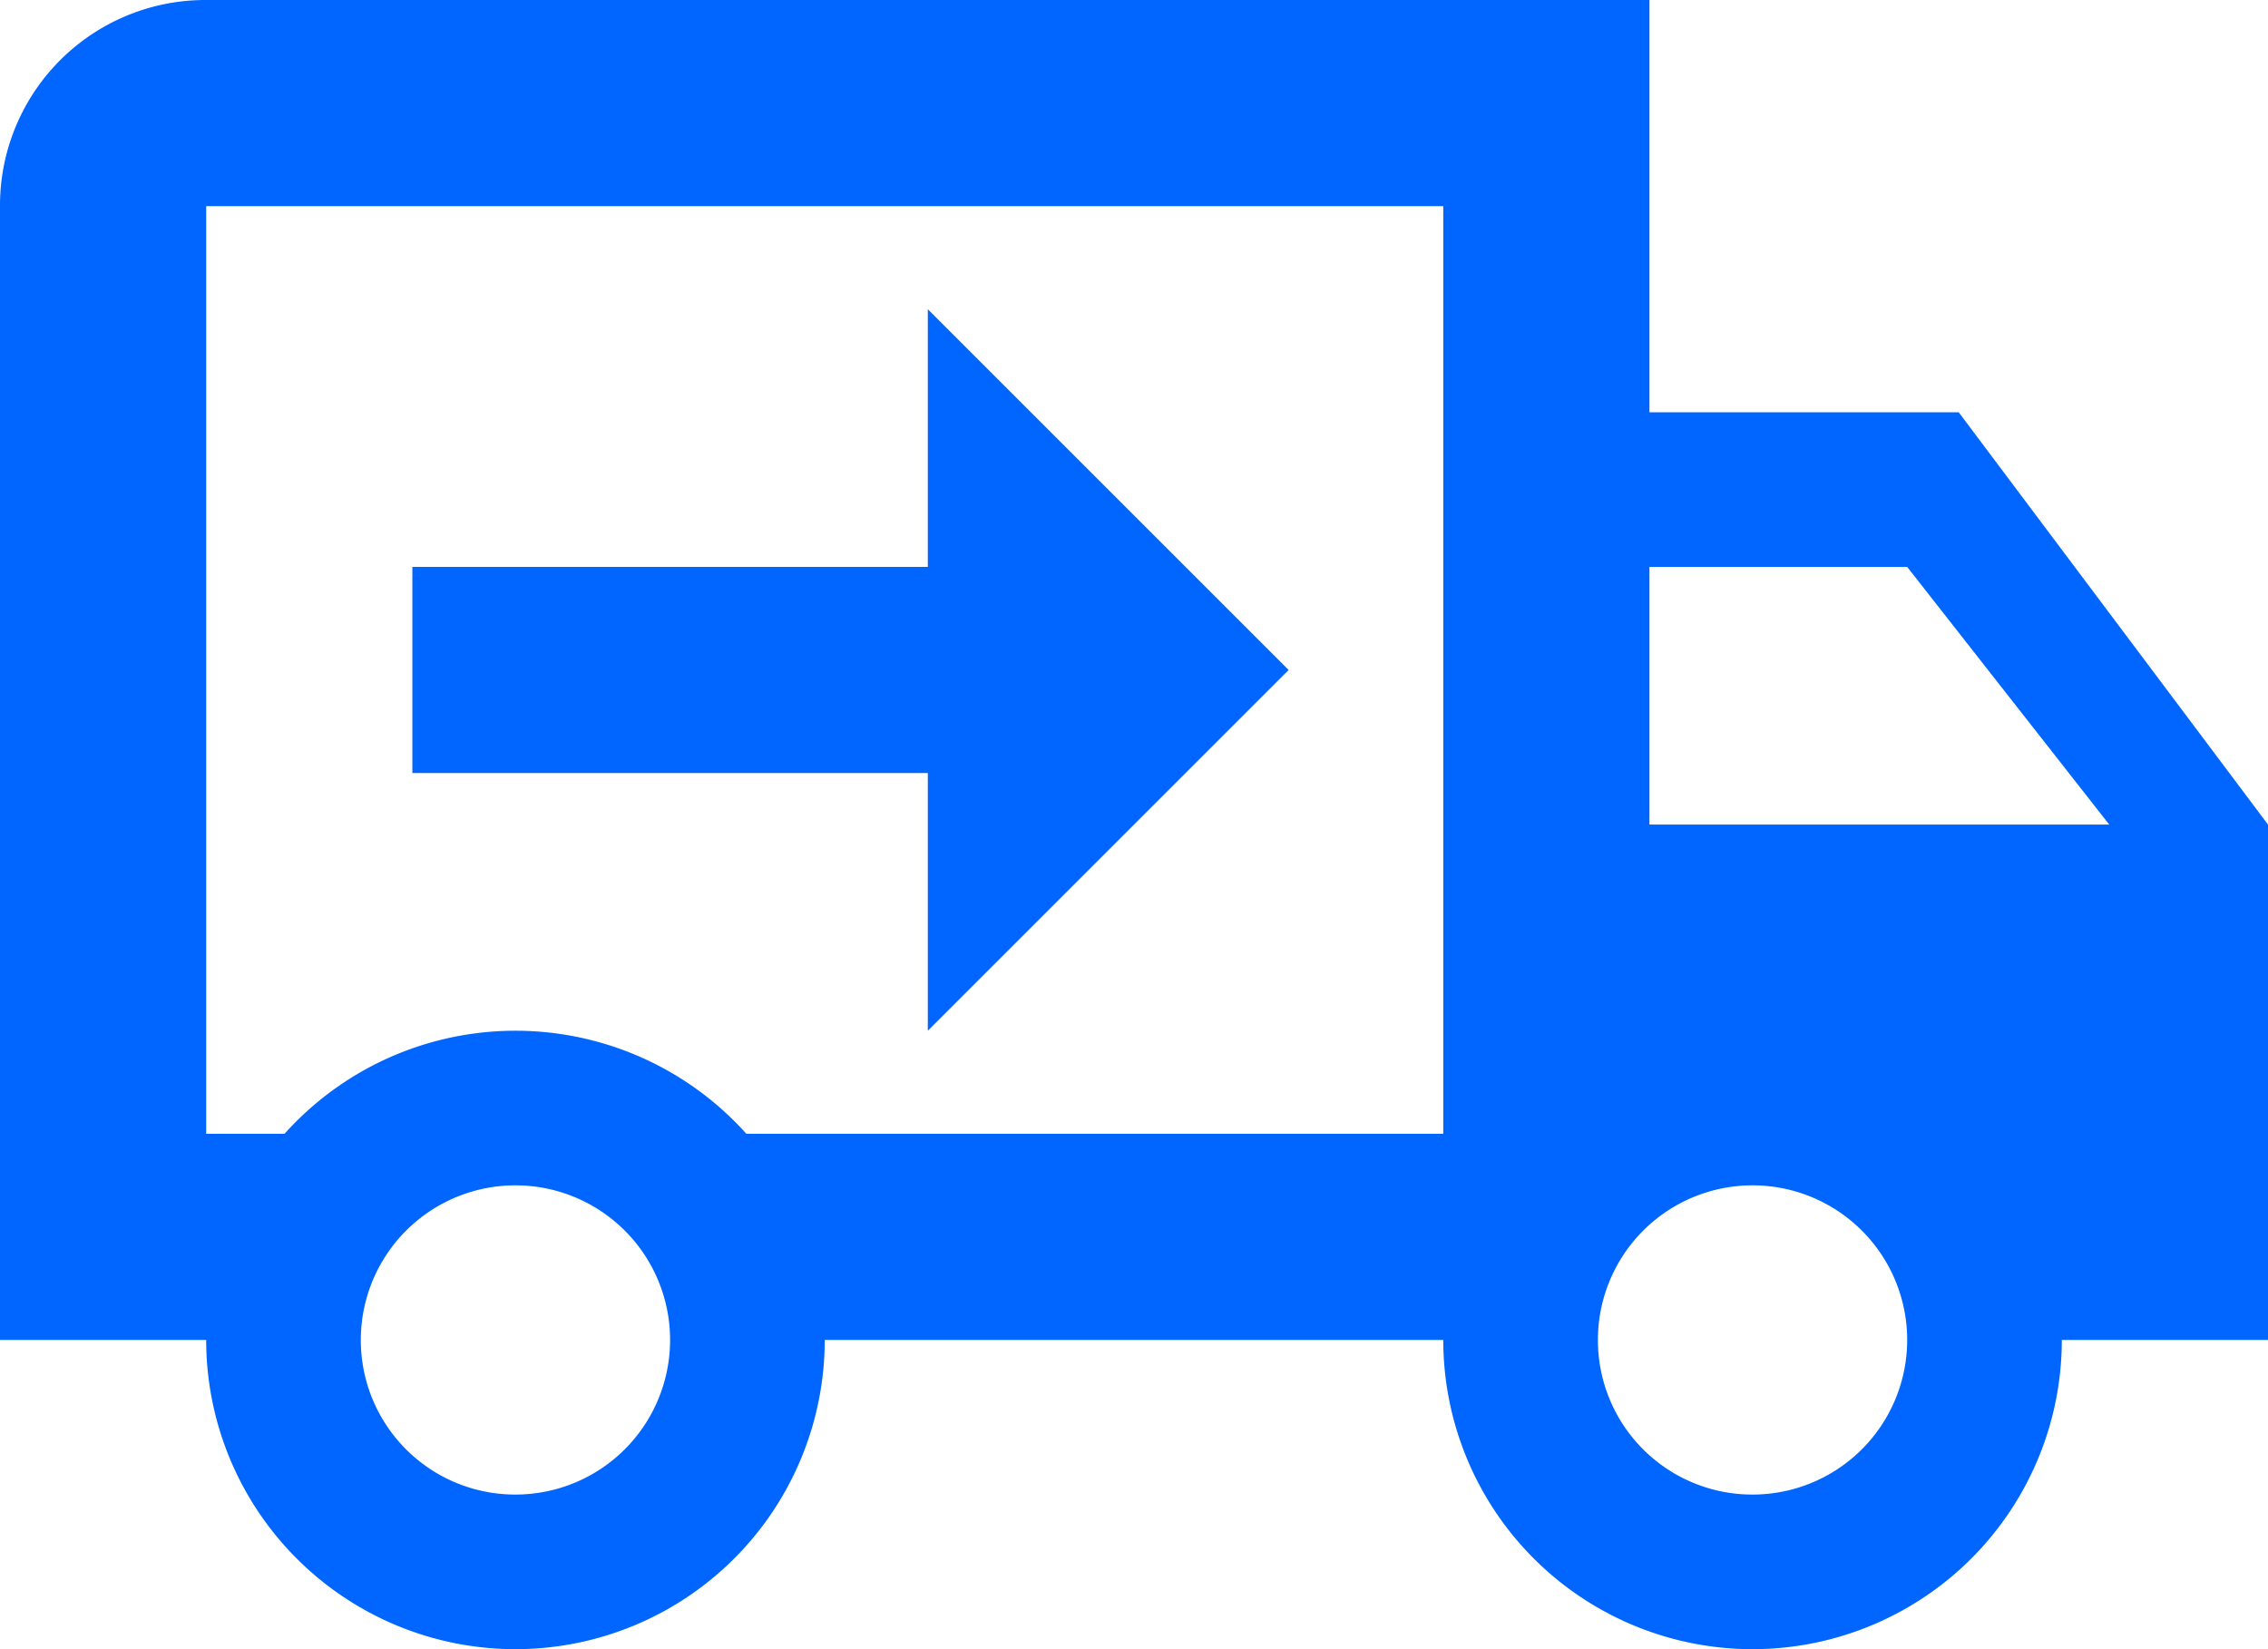 <svg xmlns="http://www.w3.org/2000/svg" width="27.5" height="20" viewBox="0 0 27.5 20">
  <path id="truck-delivery-outline" d="M22.25,22.125a1.875,1.875,0,1,0-1.875-1.875,1.872,1.872,0,0,0,1.875,1.875m1.875-11.25H21V14h5.575l-2.45-3.125M7.25,22.125A1.875,1.875,0,1,0,5.375,20.25,1.872,1.872,0,0,0,7.25,22.125M24.75,9l3.75,5v6.25H26a3.75,3.75,0,0,1-7.5,0H11a3.75,3.75,0,0,1-7.5,0H1V6.5A2.491,2.491,0,0,1,3.5,4H21V9h3.75M3.5,6.5V17.75h.95a3.761,3.761,0,0,1,5.6,0H18.5V6.5H3.5m8.75,1.25,4.375,4.375L12.25,16.5V13.375H6v-2.5h6.25Z" transform="translate(-1 -4)" fill="#06f"/>
</svg>
